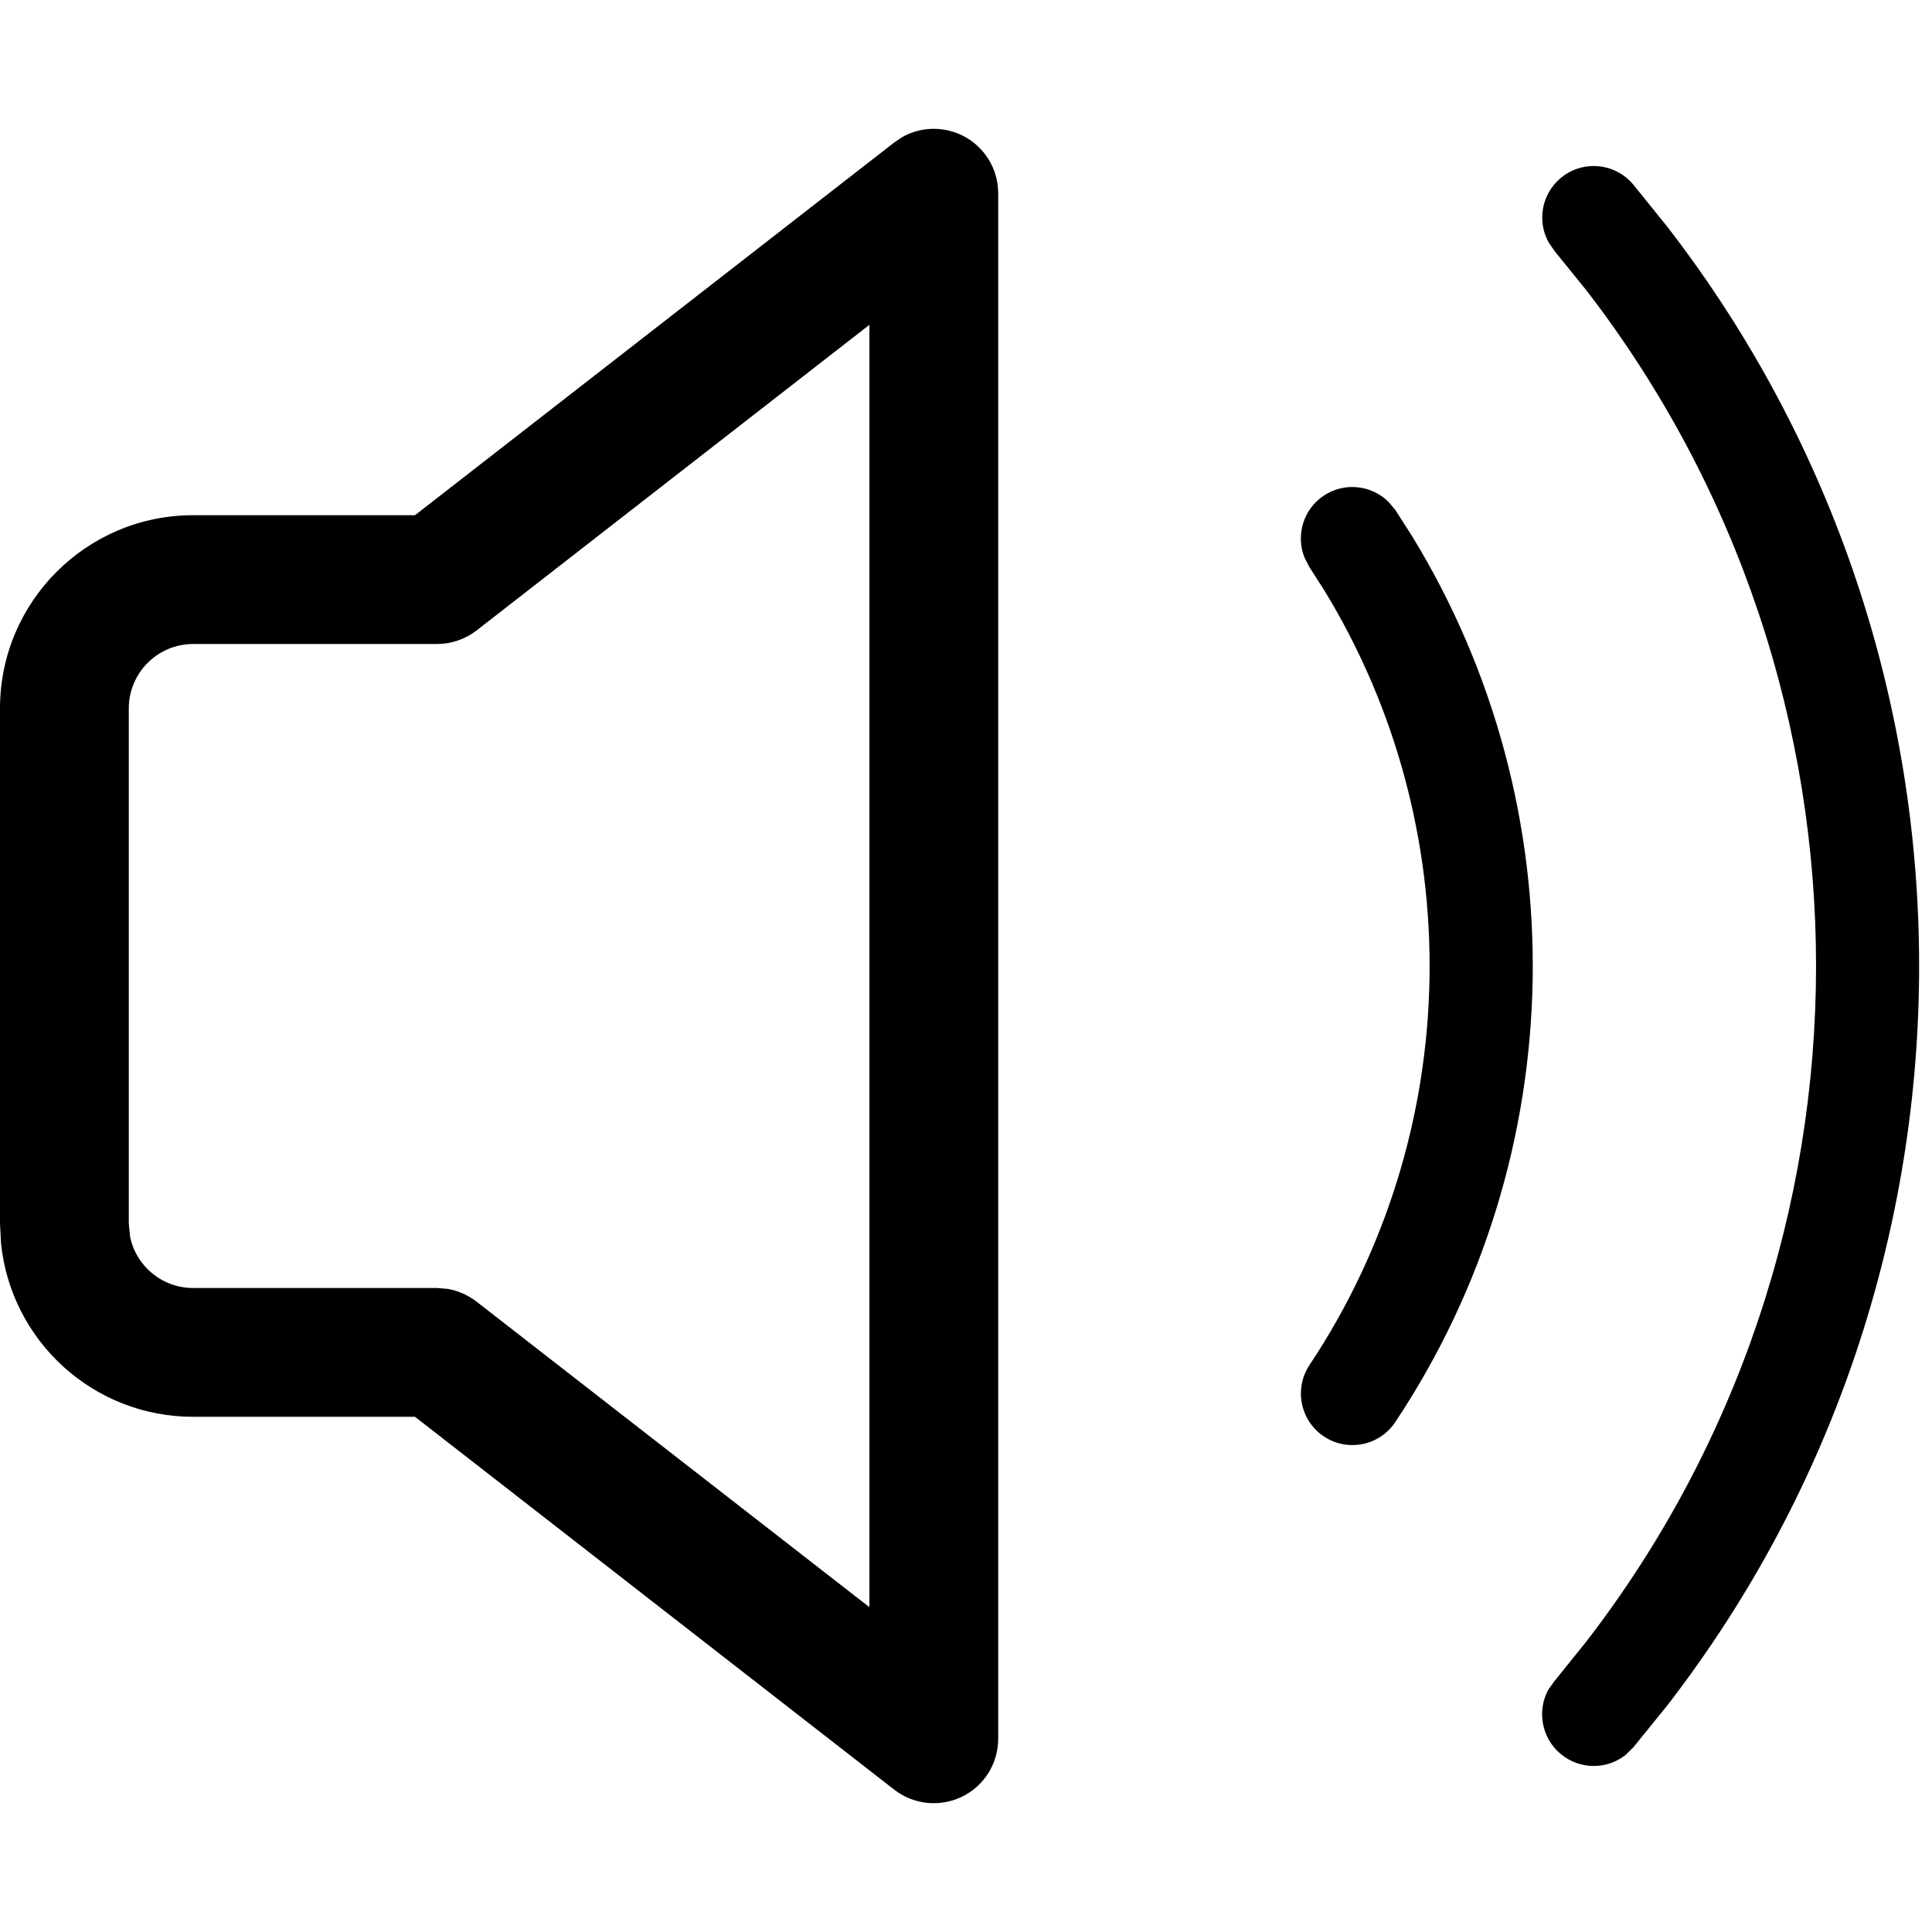<svg width="15" height="15" viewBox="0 0 15 15" fill="none" xmlns="http://www.w3.org/2000/svg"><path d="M7.002 1.066C7.144 0.984 7.32 0.978 7.47 1.051C7.641 1.135 7.75 1.309 7.75 1.5V13.5C7.75 13.691 7.641 13.866 7.47 13.949C7.298 14.033 7.094 14.012 6.943 13.895L3.222 11H1.5C0.723 11 0.085 10.41 0.008 9.653L0 9.5V5.5C1.61064e-06 4.672 0.672 4 1.5 4H3.222L6.943 1.106L7.002 1.066ZM12.115 1.384C12.284 1.241 12.536 1.262 12.679 1.431L12.947 1.763C15.551 5.134 15.551 9.866 12.947 13.238L12.679 13.569L12.62 13.626C12.474 13.741 12.263 13.741 12.115 13.616C11.968 13.492 11.932 13.282 12.021 13.119L12.068 13.053L12.313 12.749C14.695 9.666 14.695 5.336 12.315 2.252L12.068 1.947L12.023 1.881C11.933 1.718 11.968 1.509 12.115 1.384ZM3.7 4.895C3.612 4.963 3.504 5 3.393 5H1.5C1.224 5 1 5.224 1 5.5V9.5L1.01 9.601C1.056 9.829 1.258 10 1.5 10H3.393L3.476 10.007C3.557 10.021 3.634 10.055 3.7 10.106L6.75 12.478V2.522L3.7 4.895ZM10.278 3.848C10.439 3.741 10.649 3.766 10.781 3.897L10.833 3.959L10.963 4.162C12.255 6.273 12.211 8.97 10.833 11.041C10.711 11.225 10.462 11.275 10.278 11.152C10.095 11.03 10.045 10.782 10.167 10.598C11.372 8.786 11.409 6.425 10.279 4.579L10.166 4.403L10.129 4.331C10.059 4.159 10.117 3.955 10.278 3.848Z" fill="currentColor"/></svg>